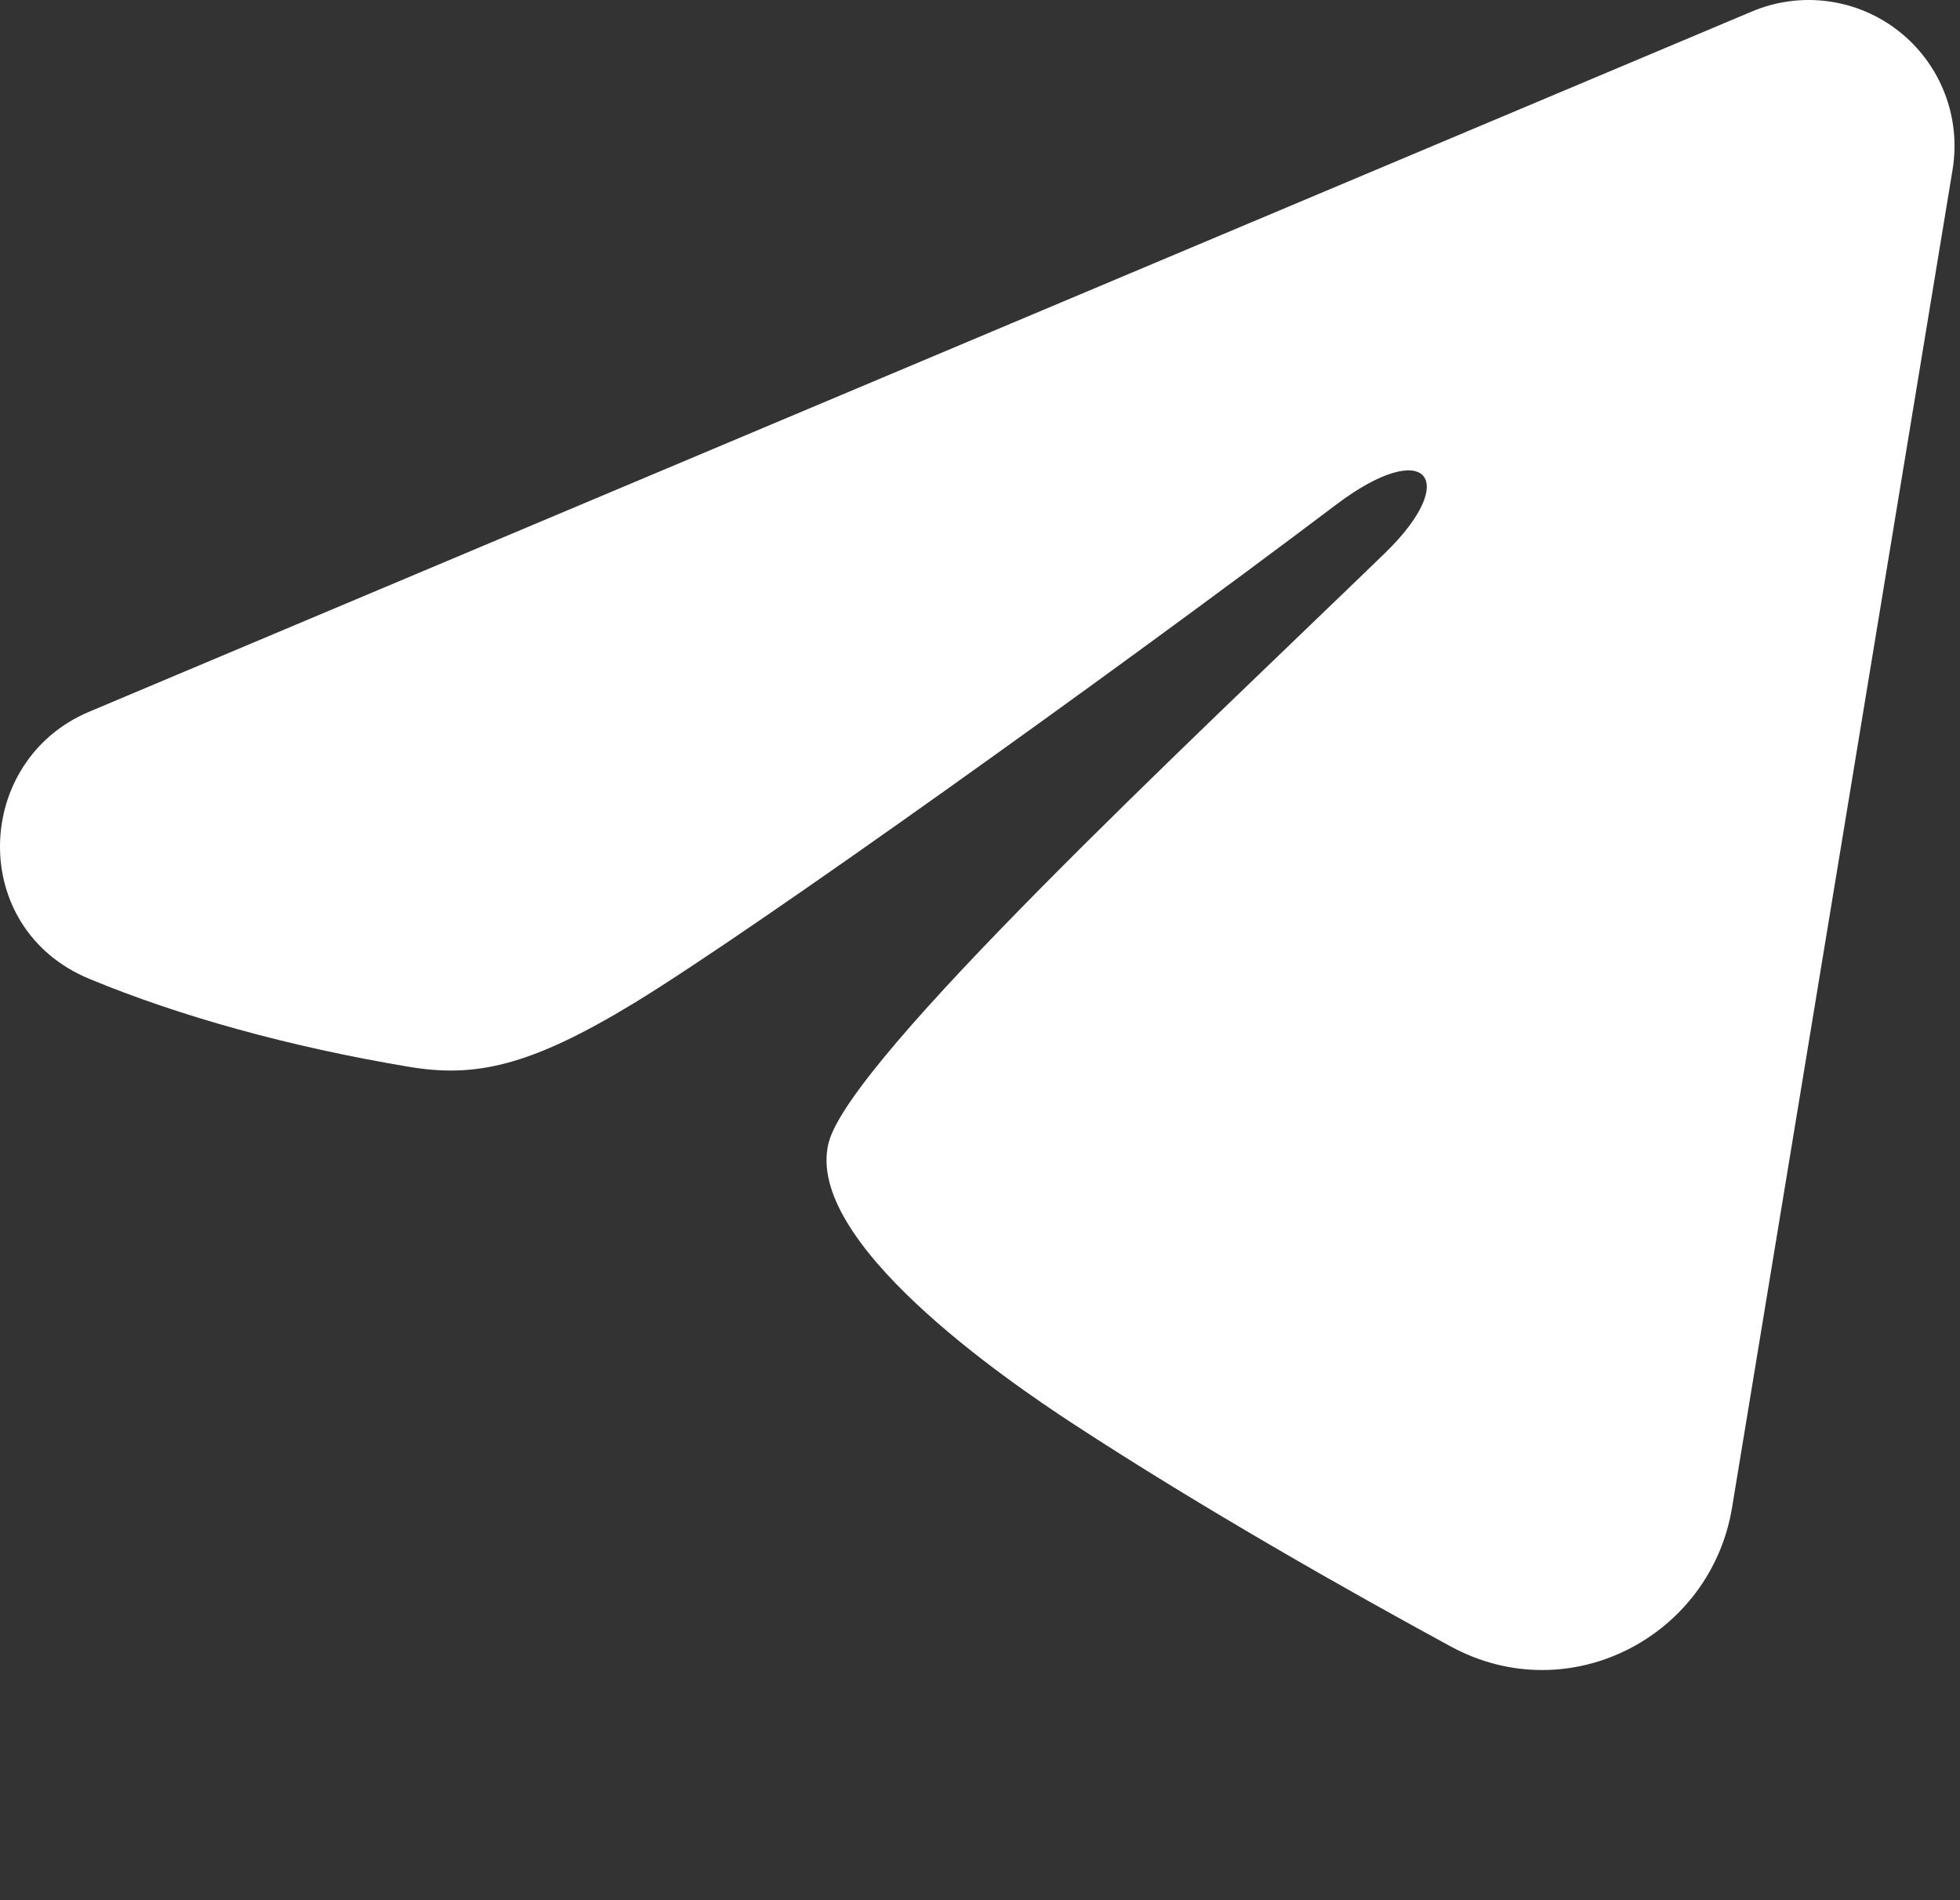 <?xml version="1.0" encoding="UTF-8"?> <svg xmlns="http://www.w3.org/2000/svg" width="325" height="315" viewBox="0 0 325 315" fill="none"><rect x="0" y="0" width="325" height="315" fill="#333333" stroke="none"/><path fill-rule="evenodd" clip-rule="evenodd" d="M290.522 1.894C294.507 0.217 298.869 -0.361 303.153 0.219C307.437 0.799 311.487 2.518 314.882 5.195C318.277 7.872 320.892 11.41 322.456 15.441C324.019 19.471 324.474 23.847 323.772 28.113L287.201 249.945C283.653 271.343 260.175 283.614 240.551 272.955C224.136 264.038 199.755 250.3 177.825 235.965C166.86 228.789 133.271 205.811 137.399 189.46C140.947 175.48 197.384 122.945 229.634 91.71C242.292 79.439 236.52 72.36 221.572 83.648C184.452 111.673 124.854 154.292 105.149 166.289C87.767 176.867 78.704 178.673 67.868 176.867C48.099 173.577 29.765 168.482 14.801 162.273C-5.42 153.888 -4.436 126.089 14.785 117.994L290.522 1.894Z" fill="white"></path></svg> 